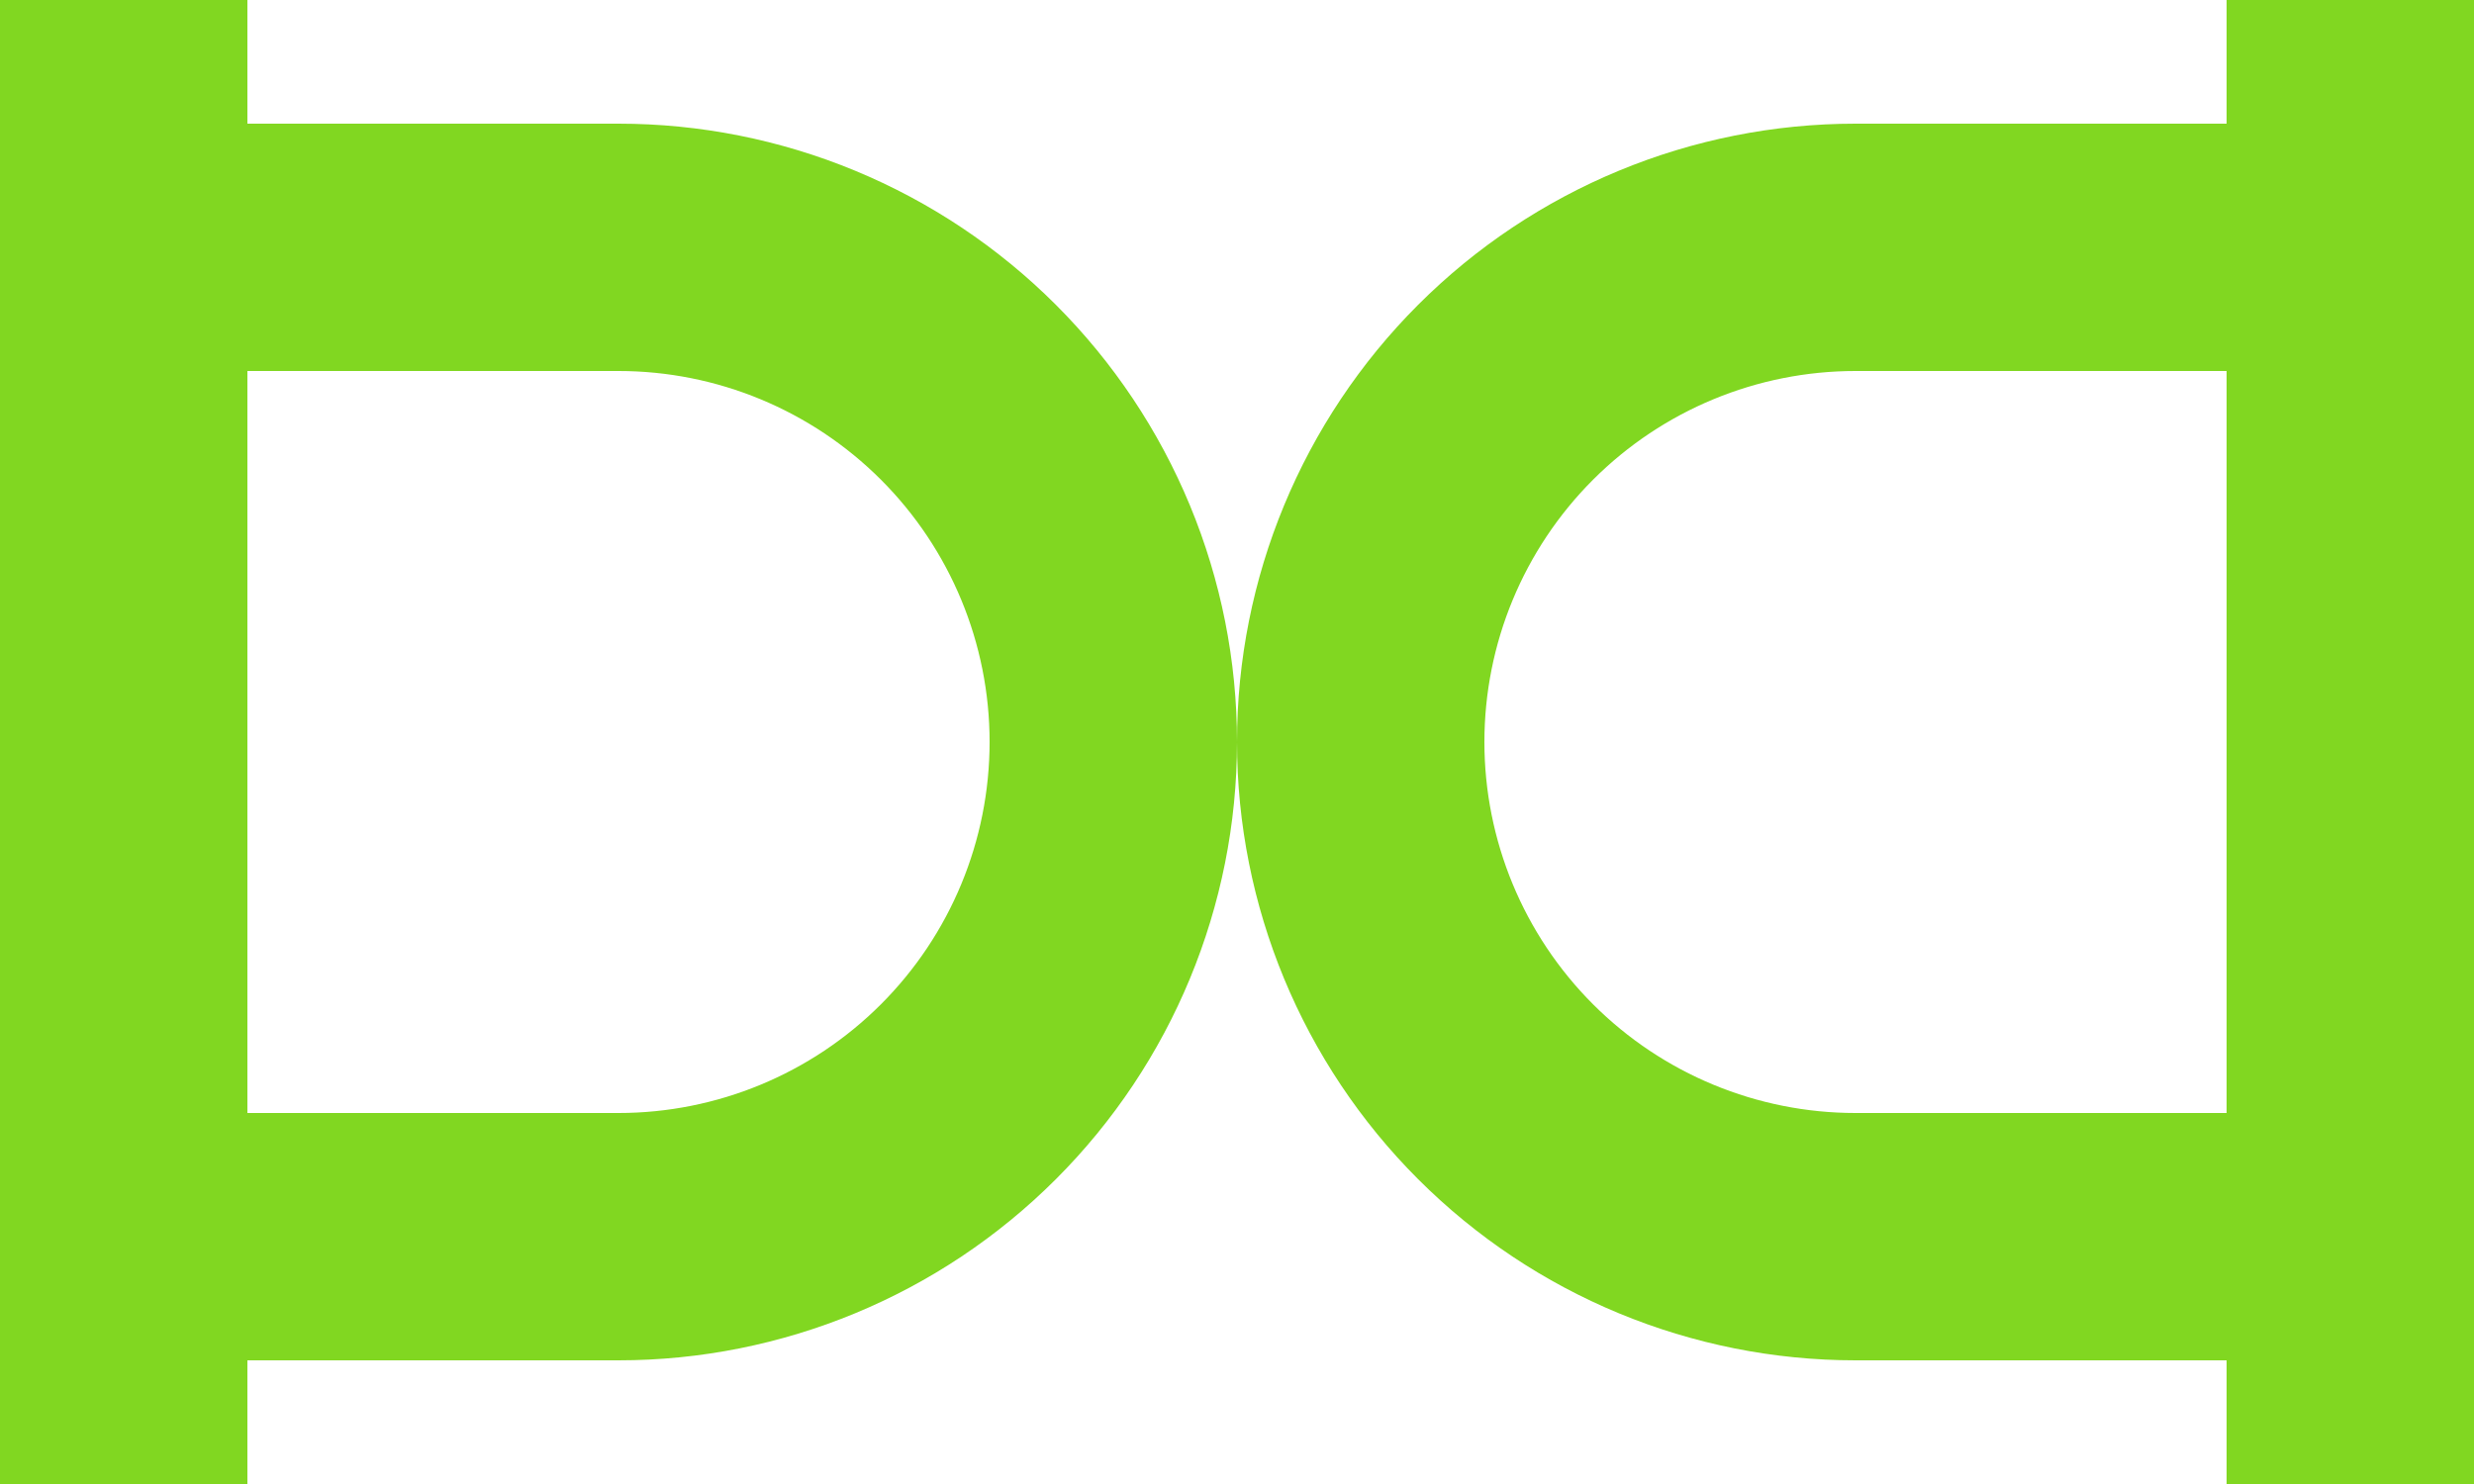 <?xml version="1.0" encoding="UTF-8"?> <svg xmlns="http://www.w3.org/2000/svg" width="200" height="120" viewBox="0 0 200 120" fill="none"> <path fill-rule="evenodd" clip-rule="evenodd" d="M0 120H20V110H50C63.261 110 75.978 104.732 85.355 95.355C94.732 85.978 100 73.261 100 60C100 73.261 105.268 85.978 114.645 95.355C124.021 104.732 136.739 110 150 110H180V120H200V0H180V10H150C136.739 10 124.021 15.268 114.645 24.645C105.268 34.022 100 46.739 100 60C100 53.434 98.707 46.932 96.194 40.866C93.681 34.8 89.998 29.288 85.355 24.645C80.712 20.002 75.2 16.319 69.134 13.806C63.068 11.293 56.566 10 50 10H20V0H0L0 120ZM20 90L20 30H50C57.956 30 65.587 33.161 71.213 38.787C76.839 44.413 80 52.044 80 60C80 67.957 76.839 75.587 71.213 81.213C65.587 86.839 57.956 90 50 90H20ZM150 90H180V30H150C142.044 30 134.413 33.161 128.787 38.787C123.161 44.413 120 52.044 120 60C120 67.957 123.161 75.587 128.787 81.213C134.413 86.839 142.044 90 150 90Z" fill="#81D721"></path> </svg> 